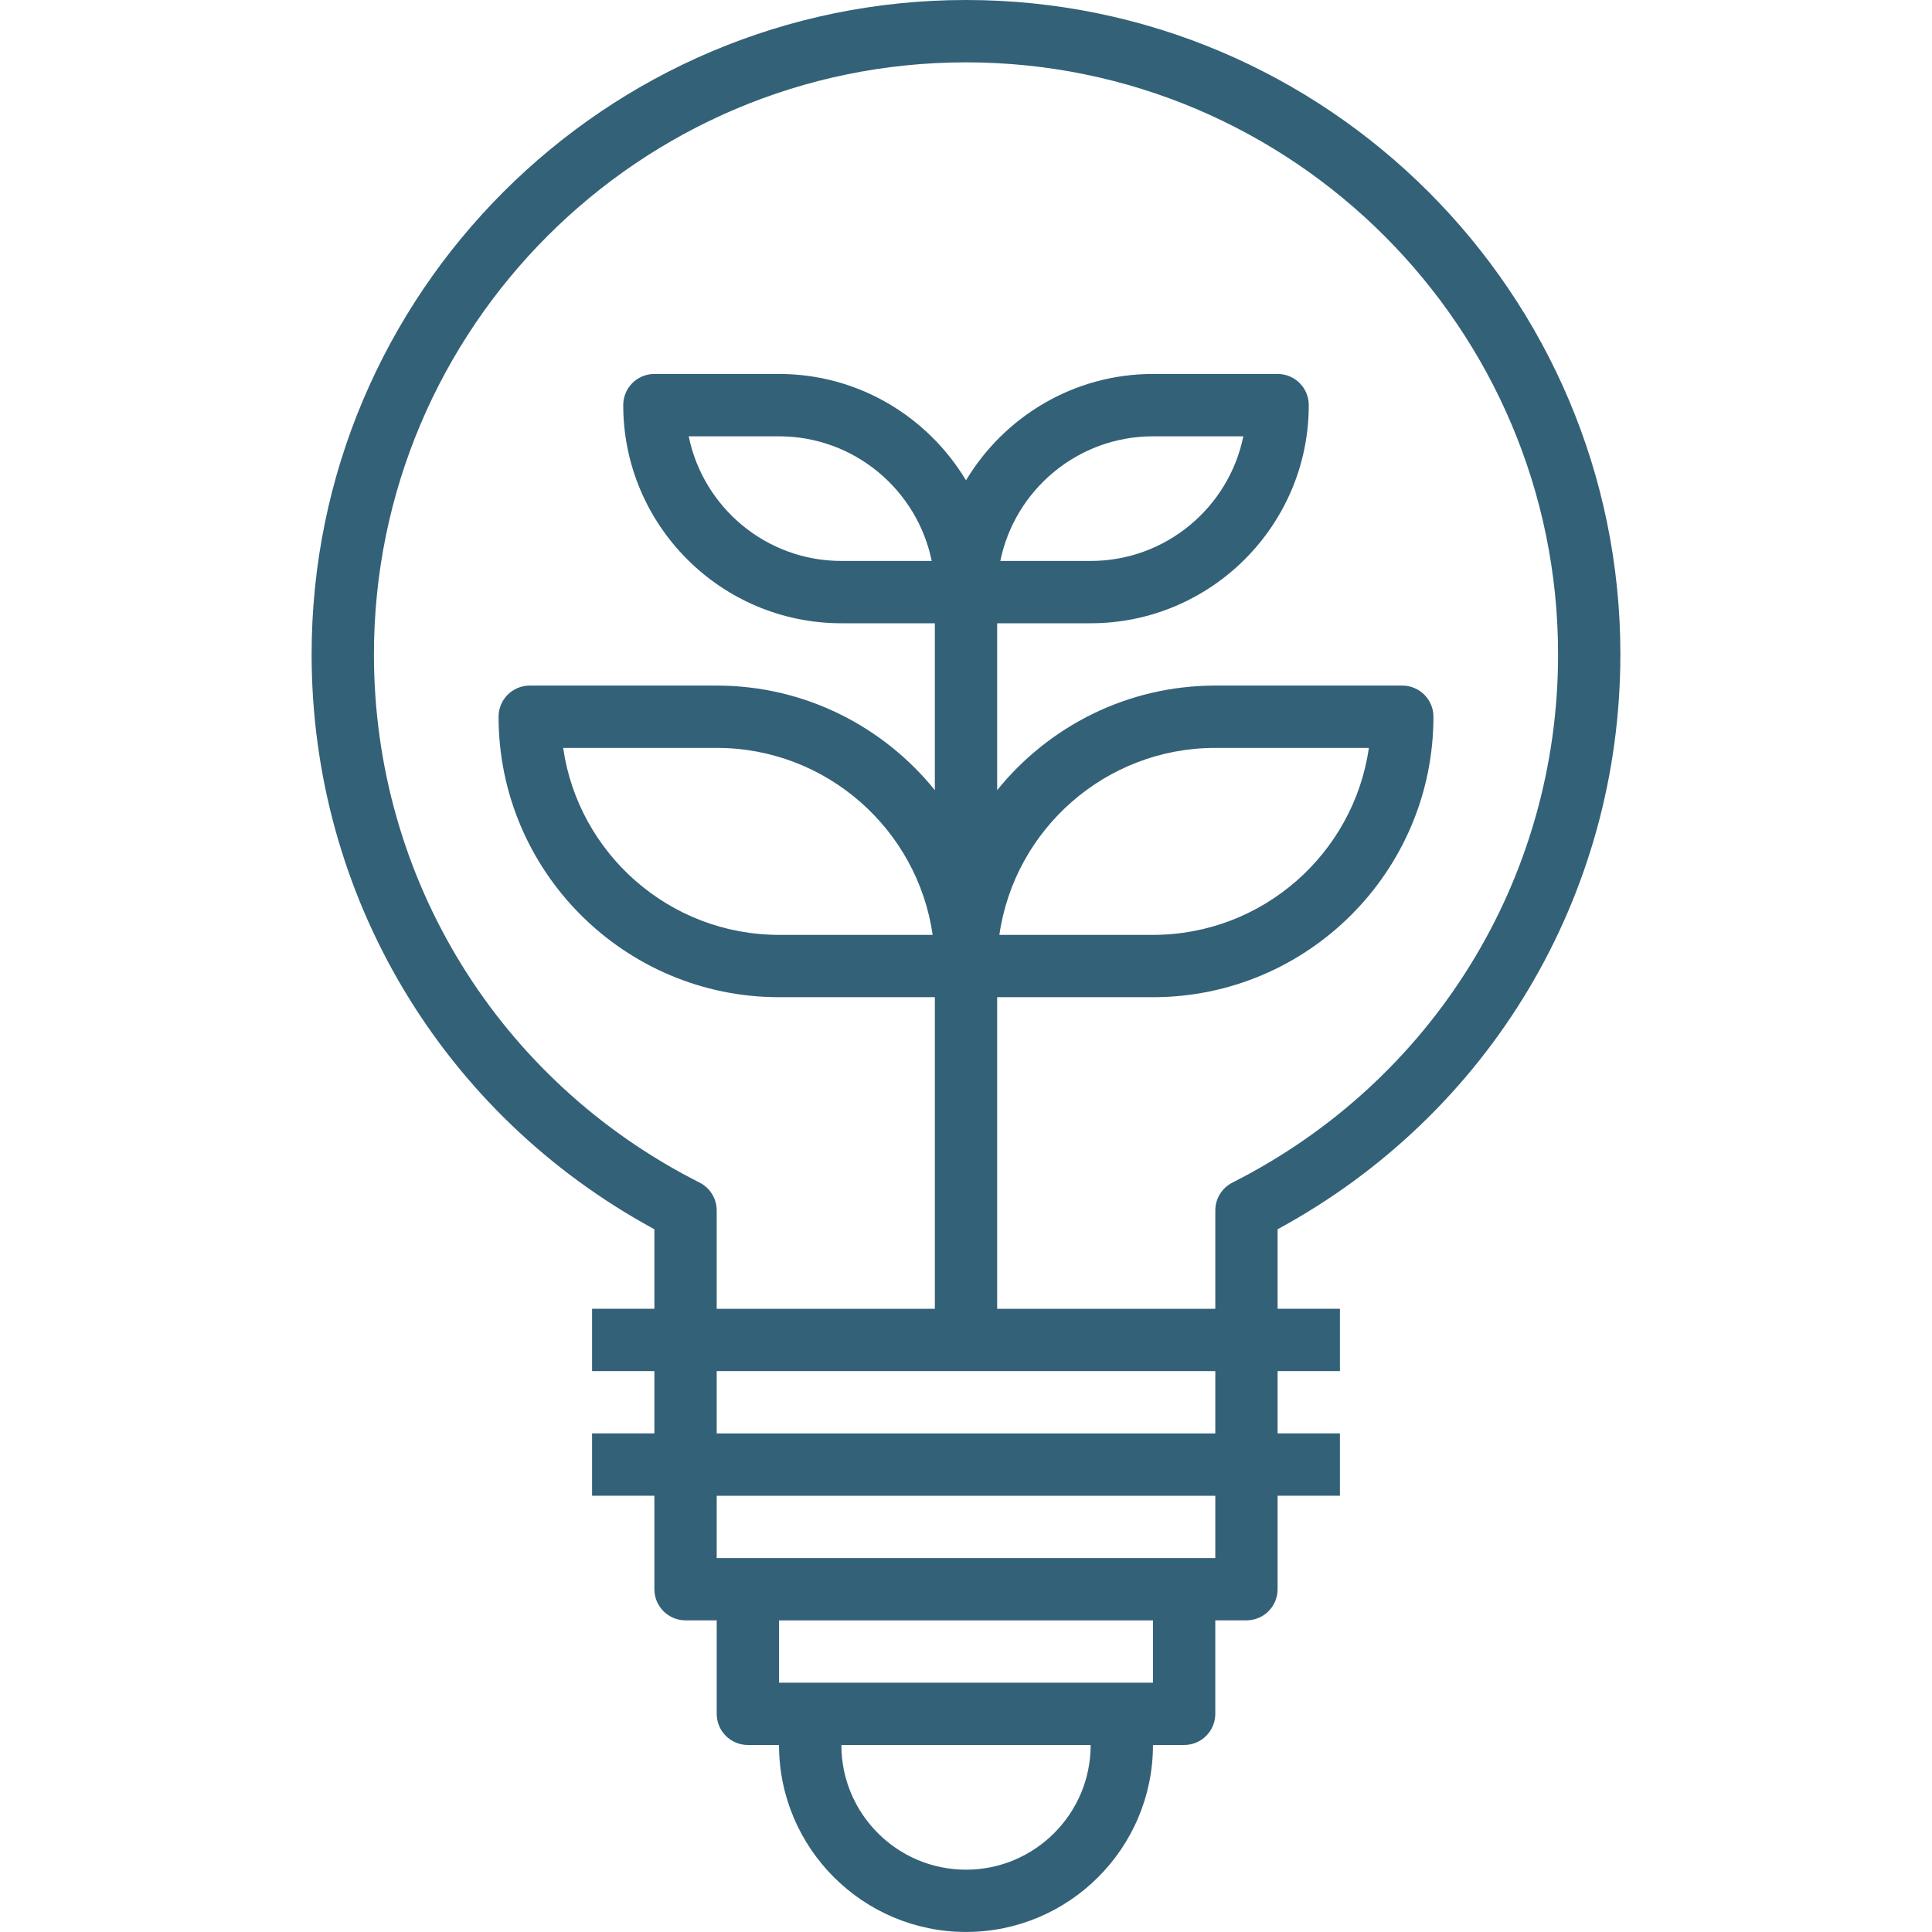 <?xml version="1.0" encoding="UTF-8"?>
<svg style="fill:#374d8b" version="1.1" viewBox="0 0 55 55" xml:space="preserve" xmlns="http://www.w3.org/2000/svg"><path d="m46.129 18.629c0-10.273-8.357-18.629-18.629-18.629-10.272 0-18.629 8.356-18.629 18.629 0 6.874 3.724 13.095 9.758 16.365v2.264h-1.774v1.774h1.774v1.774h-1.774v1.774h1.774v2.661c0 0.49 0.397 0.887 0.887 0.887h0.887v2.661c0 0.49 0.397 0.887 0.887 0.887h0.887c0 2.935 2.387 5.323 5.323 5.323s5.323-2.387 5.323-5.323h0.887c0.491 0 0.887-0.397 0.887-0.887v-2.661h0.887c0.491 0 0.887-0.397 0.887-0.887v-2.661h1.774v-1.774h-1.774v-1.774h1.774v-1.774h-1.774v-2.264c6.034-3.27 9.758-9.491 9.758-16.365zm-18.629 34.597c-1.957 0-3.548-1.591-3.548-3.548h7.097c0 1.957-1.591 3.548-3.548 3.548zm5.323-5.323h-10.645v-1.774h10.645zm1.774-3.548h-14.194v-1.774h14.194zm0-3.548h-14.194v-1.774h14.194zm-6.21-3.548v-8.871h4.436c4.403 0 7.984-3.582 7.984-7.984 0-0.49-0.397-0.887-0.887-0.887h-5.323c-2.507 0-4.745 1.164-6.21 2.977v-4.751h2.661c3.423 0 6.21-2.785 6.21-6.21 0-0.49-0.397-0.887-0.887-0.887h-3.548c-2.26 0-4.236 1.218-5.323 3.028-1.087-1.81-3.062-3.028-5.323-3.028h-3.548c-0.491 0-0.887 0.397-0.887 0.887 0 3.424 2.786 6.21 6.21 6.21h2.661v4.751c-1.465-1.813-3.703-2.977-6.21-2.977h-5.323c-0.491 0-0.887 0.397-0.887 0.887 0 4.402 3.581 7.984 7.984 7.984h4.436v8.871h-6.21v-2.801c0-0.334-0.188-0.64-0.487-0.792-5.718-2.89-9.271-8.652-9.271-15.036 0-9.294 7.561-16.855 16.855-16.855s16.855 7.561 16.855 16.855c0 6.384-3.553 12.146-9.271 15.036-0.299 0.152-0.487 0.457-0.487 0.792v2.801zm0.063-10.645c0.431-3.006 3.023-5.323 6.147-5.323h4.372c-0.431 3.006-3.023 5.323-6.147 5.323zm0.027-10.645c0.412-2.022 2.204-3.548 4.346-3.548h2.572c-0.412 2.022-2.204 3.548-4.346 3.548zm-1.953 0h-2.572c-2.142 0-3.934-1.527-4.346-3.548h2.572c2.142 0 3.934 1.527 4.346 3.548zm0.027 10.645h-4.372c-3.123 0-5.715-2.317-6.147-5.323h4.372c3.123 0 5.715 2.317 6.147 5.323z" style="fill:#336178;stroke-width:.887"/></svg>
